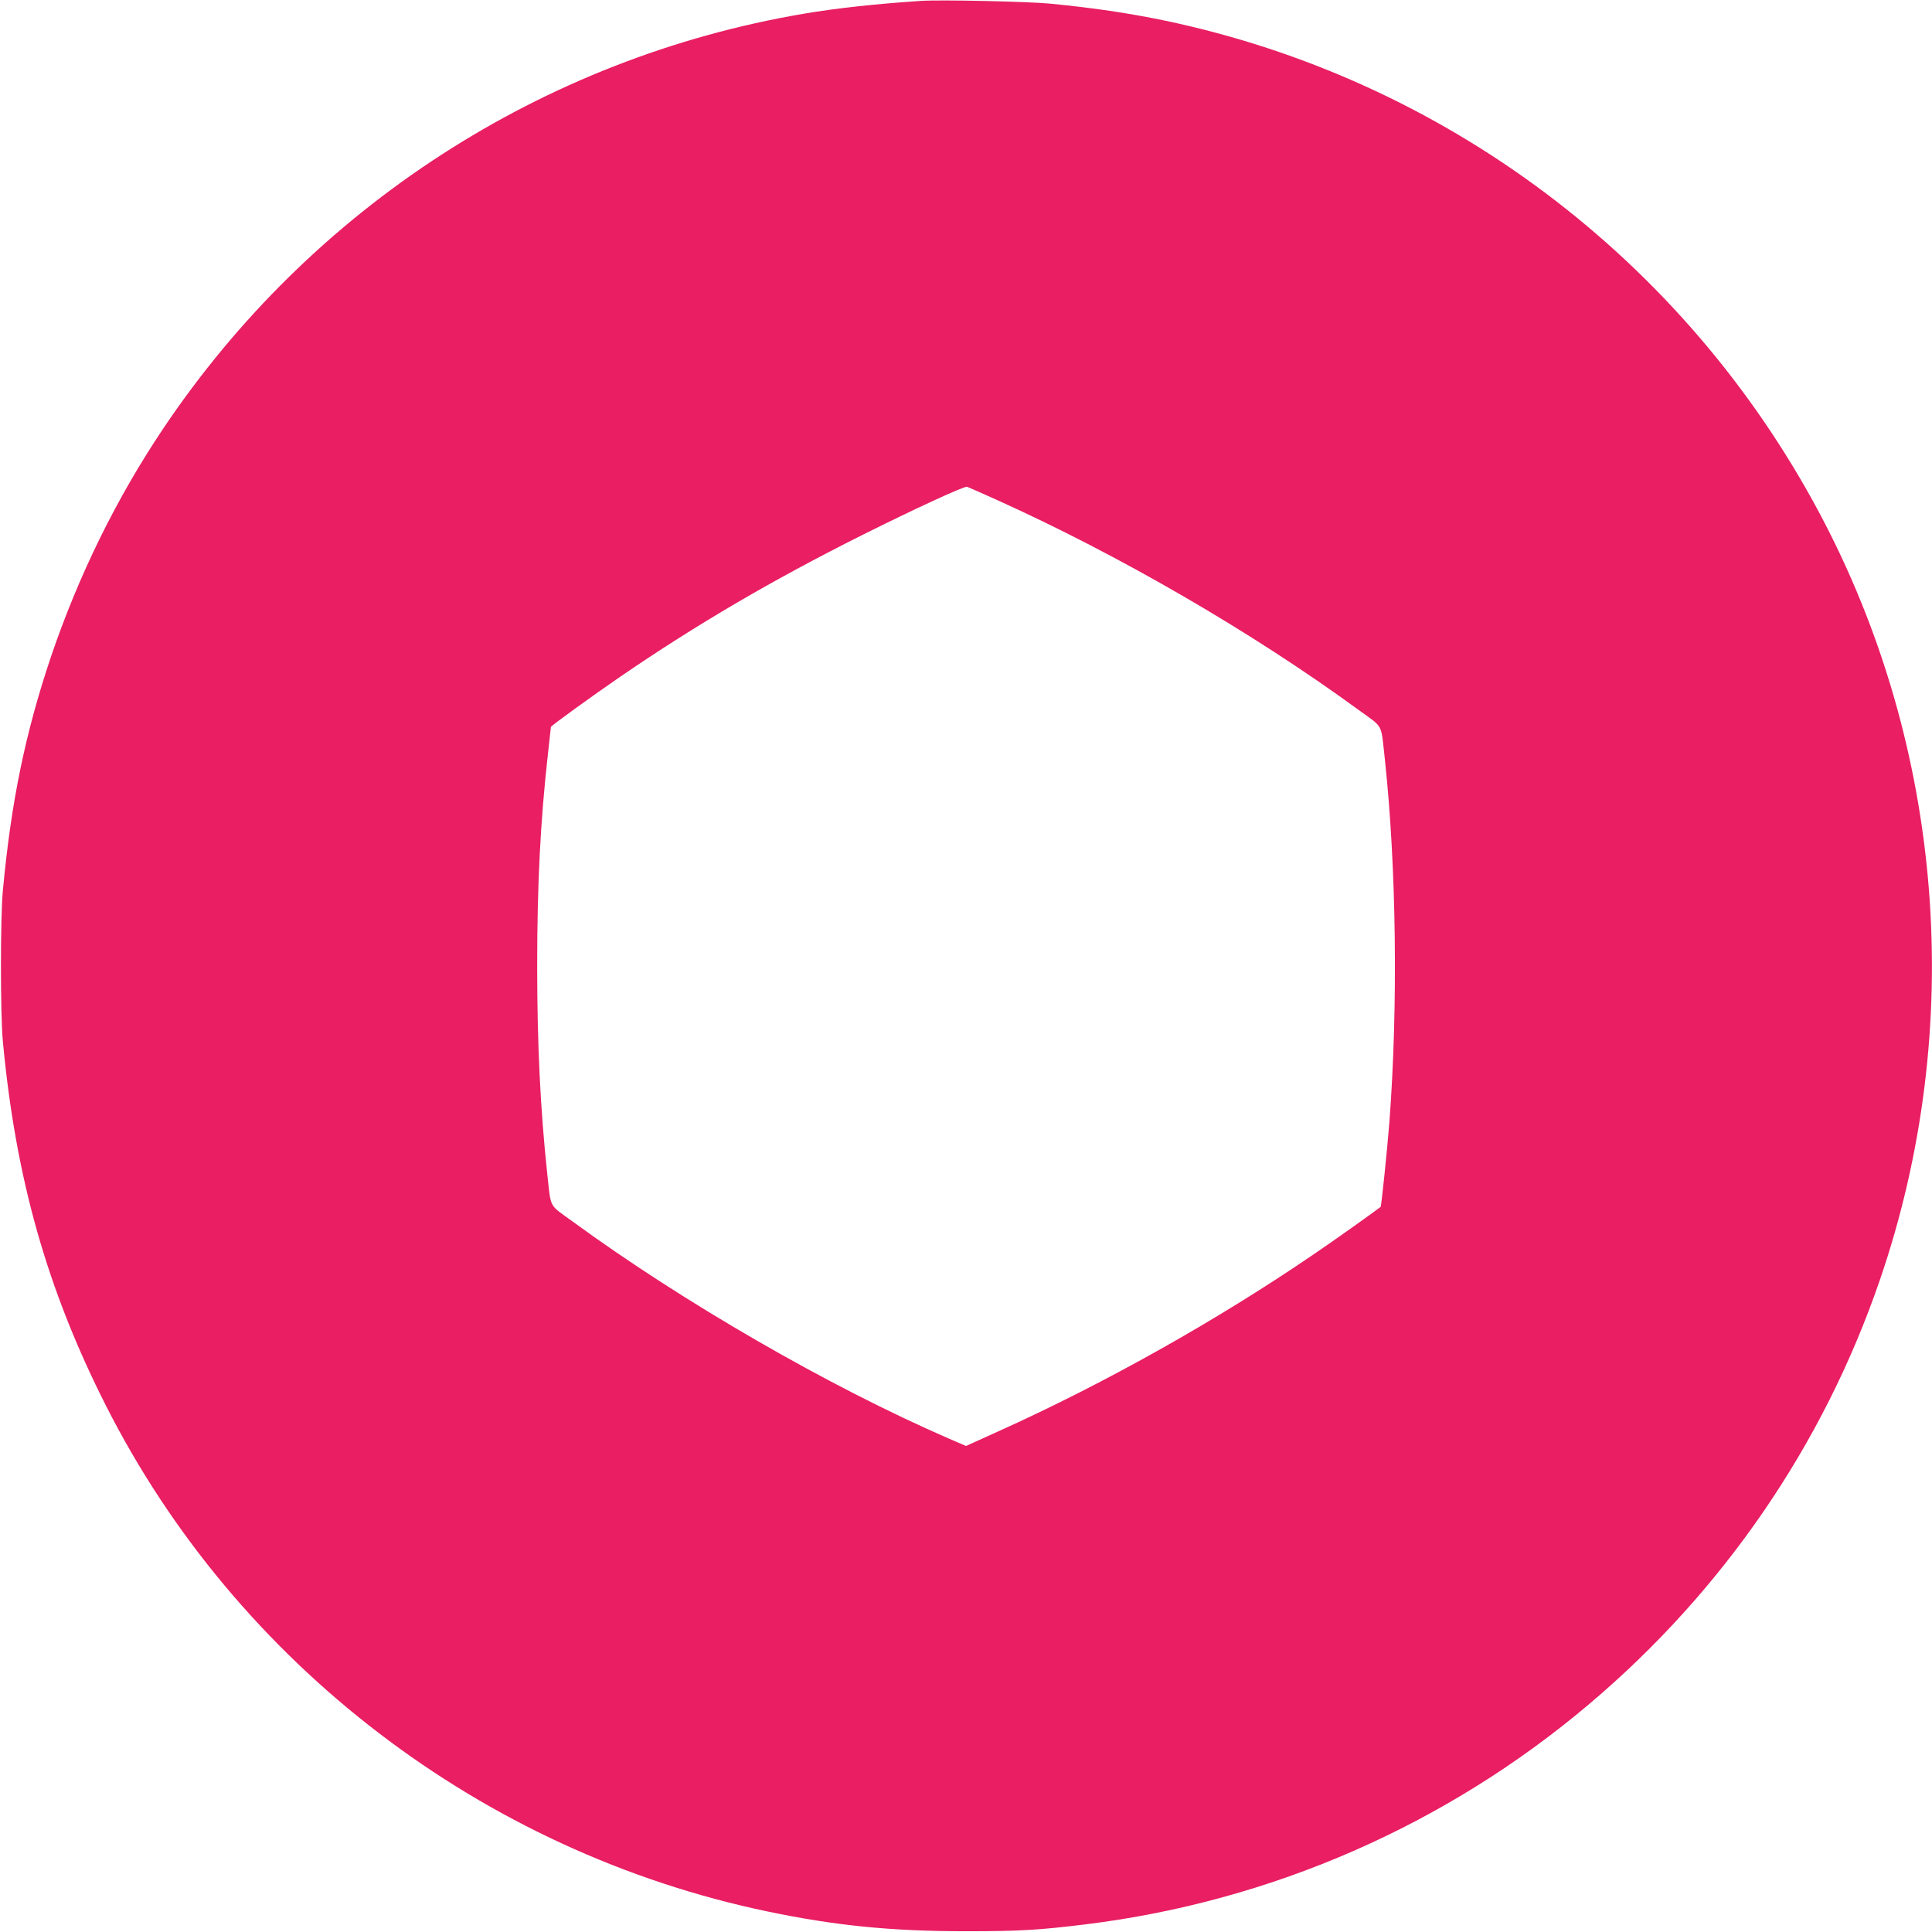 <?xml version="1.0" standalone="no"?>
<!DOCTYPE svg PUBLIC "-//W3C//DTD SVG 20010904//EN"
 "http://www.w3.org/TR/2001/REC-SVG-20010904/DTD/svg10.dtd">
<svg version="1.0" xmlns="http://www.w3.org/2000/svg"
 width="1280pt" height="1280pt" viewBox="0 0 1280 1280"
 preserveAspectRatio="xMidYMid meet">
<g transform="translate(0,1280) scale(0.1,-0.1)"
fill="#e91e63" stroke="none">
<path d="M6100 12794 c-300 -20 -557 -48 -775 -85 -1729 -293 -3261 -1285
-4242 -2746 -311 -463 -562 -974 -745 -1513 -170 -505 -264 -960 -319 -1550
-17 -178 -17 -822 0 -1000 85 -908 293 -1643 683 -2413 867 -1712 2494 -2956
4383 -3351 450 -94 820 -131 1315 -131 358 0 486 8 795 46 1230 152 2389 659
3336 1461 887 750 1549 1716 1923 2806 575 1675 427 3536 -403 5089 -897 1678
-2483 2869 -4336 3257 -242 50 -472 84 -759 112 -150 14 -728 27 -856 18z
m502 -3305 c814 -367 1697 -879 2404 -1396 162 -118 142 -80 169 -323 77 -719
88 -1639 30 -2405 -14 -180 -53 -557 -58 -561 -52 -40 -316 -228 -442 -313
-644 -440 -1389 -858 -2093 -1175 l-212 -96 -118 51 c-787 342 -1753 899
-2488 1436 -162 118 -142 80 -169 323 -45 423 -66 851 -66 1370 0 539 21 957
71 1403 11 97 20 179 20 181 0 7 279 209 460 333 505 346 1007 640 1600 937
352 176 680 327 697 321 7 -2 95 -41 195 -86z"/>
</g>
</svg>

